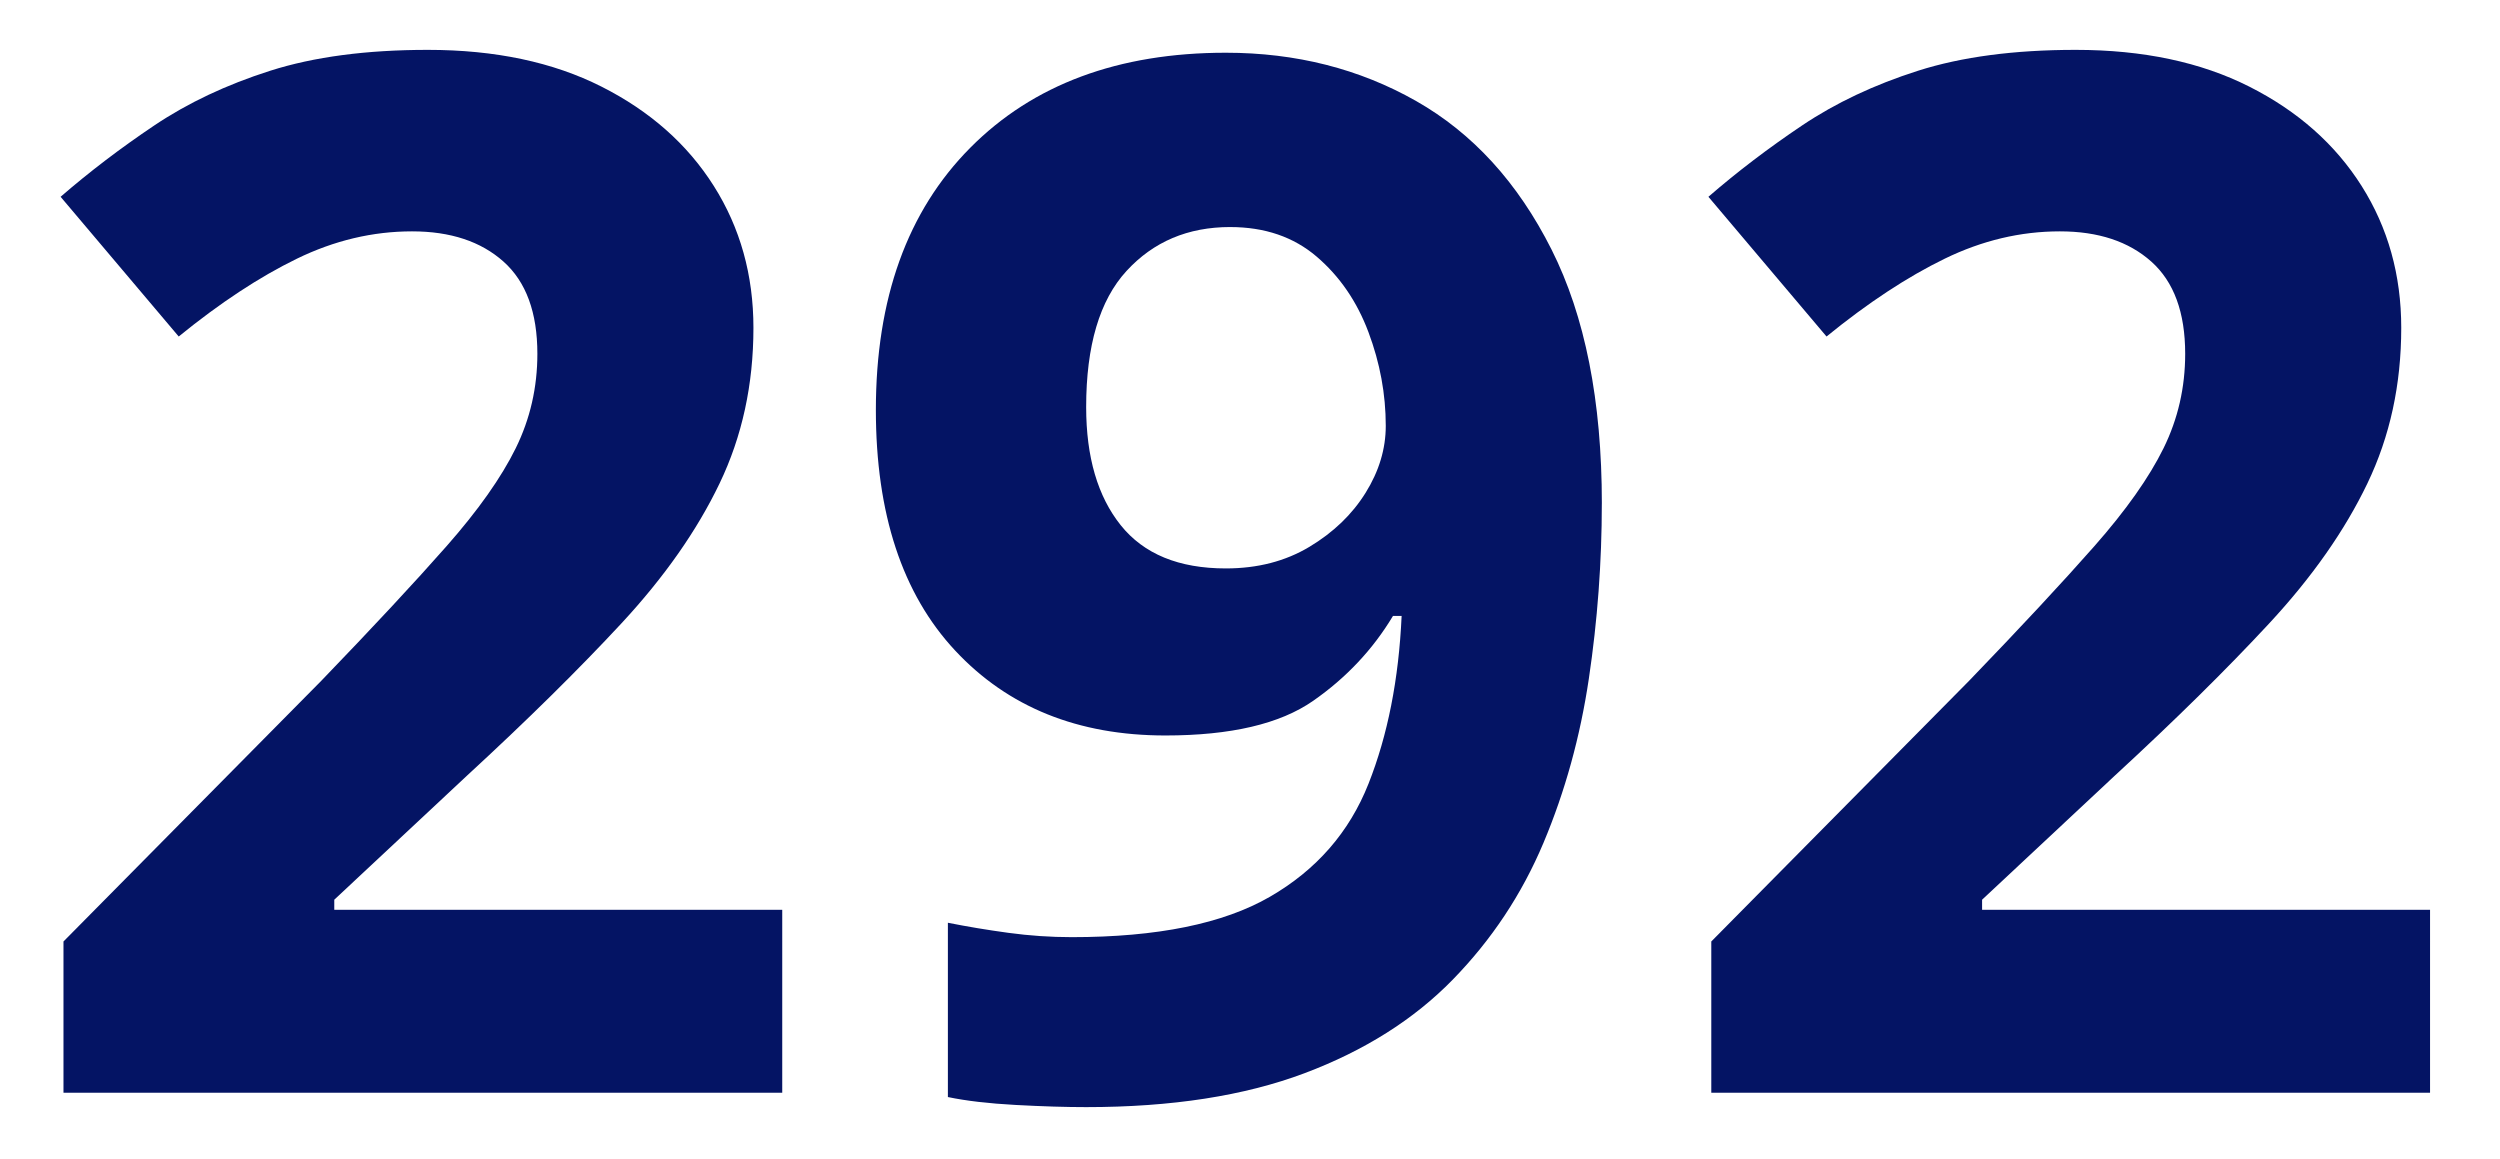 <svg height="70" viewBox="0 0 151 70" width="151" xmlns="http://www.w3.org/2000/svg"><g fill="#041464" transform="translate(3.66 3.012)"><path d="m43.587 62.988h-43.413v-9.135l15.573-15.747c3.132-3.248 5.655-5.96 7.569-8.134s3.306-4.147 4.176-5.916 1.305-3.668 1.305-5.699c0-2.494-.681-4.35-2.045-5.568s-3.204-1.827-5.524-1.827c-2.378 0-4.698.551-6.96 1.653s-4.64 2.668-7.134 4.698l-7.134-8.439c1.74-1.508 3.625-2.943 5.655-4.306s4.364-2.465 7.003-3.306 5.814-1.262 9.527-1.262c4.06 0 7.554.74 10.483 2.219s5.191 3.48 6.786 6.003 2.393 5.38 2.393 8.569c0 3.422-.681 6.554-2.045 9.396s-3.335 5.655-5.916 8.439-5.699 5.858-9.352 9.222l-8.004 7.482v.609h27.057z"/><path d="m93.09 27.405c0 3.538-.261 7.061-.783 10.57s-1.435 6.815-2.74 9.918-3.132 5.858-5.481 8.265-5.336 4.292-8.961 5.655-8.018 2.045-13.181 2.045c-1.218 0-2.639-.043-4.263-.131s-2.987-.246-4.089-.478v-10.527c1.16.232 2.378.435 3.654.609s2.552.261 3.828.261c5.162 0 9.149-.812 11.963-2.436s4.8-3.901 5.96-6.83 1.827-6.308 2.001-10.136h-.522c-1.218 2.03-2.828 3.741-4.829 5.133s-4.973 2.088-8.918 2.088c-5.278 0-9.512-1.711-12.702-5.133s-4.785-8.265-4.785-14.529c0-6.728 1.899-12.006 5.699-15.834s8.947-5.742 15.443-5.742c4.234 0 8.062.972 11.484 2.914s6.148 4.93 8.178 8.961 3.045 9.149 3.045 15.355zm-22.446-16.704c-2.552 0-4.64.884-6.264 2.654s-2.436 4.51-2.436 8.222c0 3.016.696 5.394 2.088 7.134s3.509 2.61 6.351 2.61c1.914 0 3.596-.435 5.046-1.305s2.581-1.958 3.393-3.263 1.218-2.654 1.218-4.045c0-1.914-.348-3.799-1.044-5.655s-1.74-3.378-3.132-4.567-3.132-1.784-5.22-1.784z"/><path d="m143.115 62.988h-43.413v-9.135l15.573-15.747c3.132-3.248 5.655-5.96 7.569-8.134s3.306-4.147 4.176-5.916 1.305-3.668 1.305-5.699c0-2.494-.681-4.35-2.045-5.568s-3.204-1.827-5.524-1.827c-2.378 0-4.698.551-6.96 1.653s-4.64 2.668-7.134 4.698l-7.134-8.439c1.74-1.508 3.625-2.943 5.655-4.306s4.364-2.465 7.003-3.306 5.814-1.262 9.527-1.262c4.06 0 7.554.74 10.483 2.219s5.191 3.48 6.786 6.003 2.393 5.38 2.393 8.569c0 3.422-.681 6.554-2.045 9.396s-3.335 5.655-5.916 8.439-5.699 5.858-9.352 9.222l-8.004 7.482v.609h27.057z"/></g></svg>